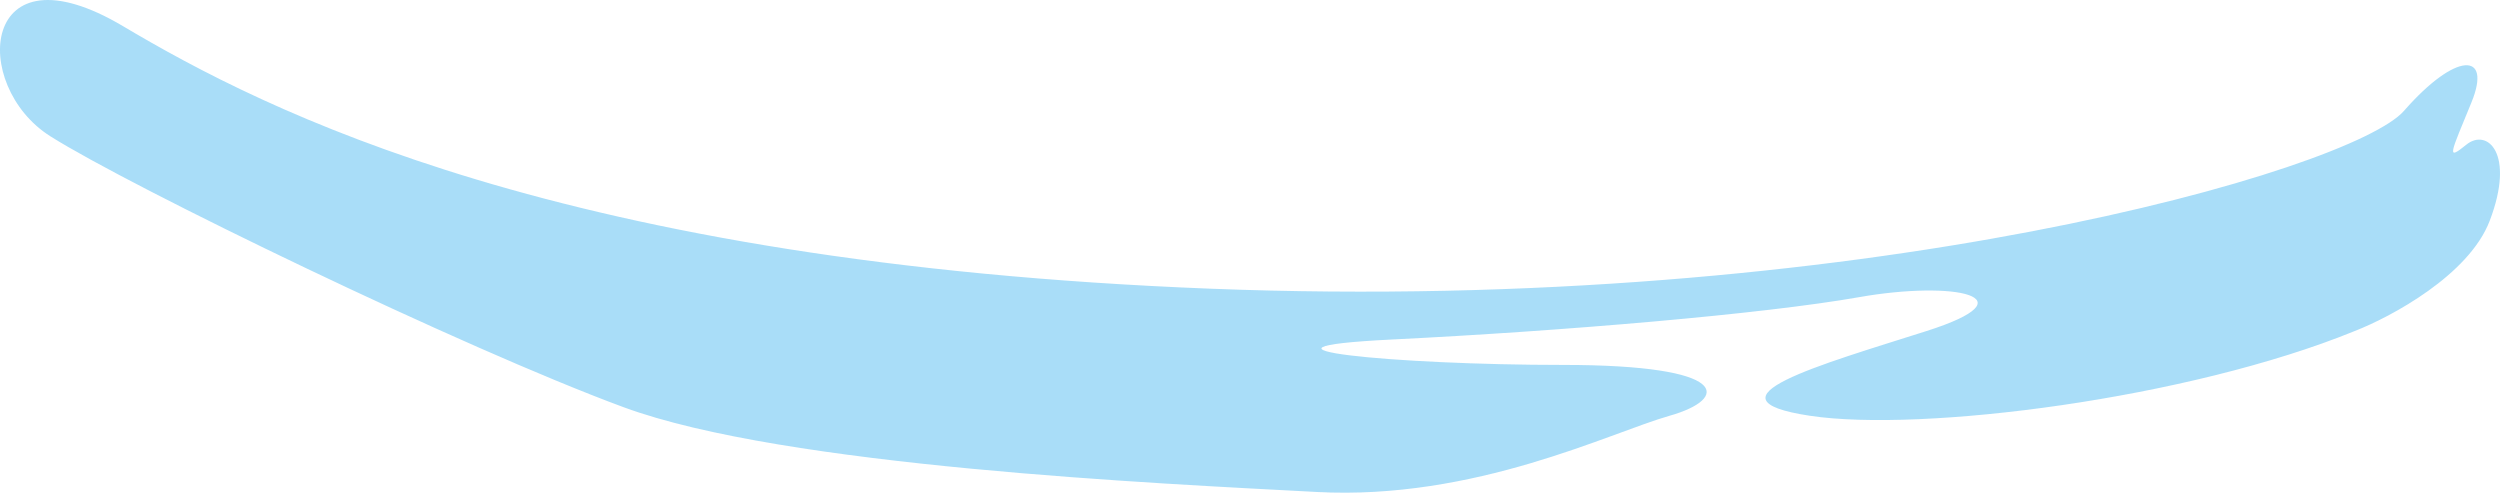 <svg width="137" height="27" viewBox="0 0 137 27" fill="none" xmlns="http://www.w3.org/2000/svg">
<path opacity="0.4" d="M136.433 12.107C135.295 15.078 131.029 17.367 129.038 18.141C119.936 21.854 105.289 23.711 99.174 22.783C93.059 21.854 99.743 19.998 105.573 18.141C111.404 16.285 107.138 15.356 101.876 16.285C96.614 17.213 85.664 18.141 76.278 18.605C66.892 19.07 76.42 19.998 85.664 19.998C94.908 19.998 94.766 21.854 91.495 22.783C88.224 23.711 80.829 27.424 72.154 26.96C63.479 26.496 43.001 25.568 34.184 22.319C25.367 19.069 7.164 10.251 2.756 7.466C-1.653 4.681 -1.084 -3.21 6.738 1.432C14.559 6.073 30.771 14.428 66.324 15.82C101.876 17.213 128.896 9.322 131.74 6.073C134.584 2.824 136.575 2.824 135.437 5.609C134.3 8.394 134.015 8.858 135.153 7.93C136.291 7.001 137.855 8.394 136.433 12.107Z" fill="#2AABEE"/>
</svg>
